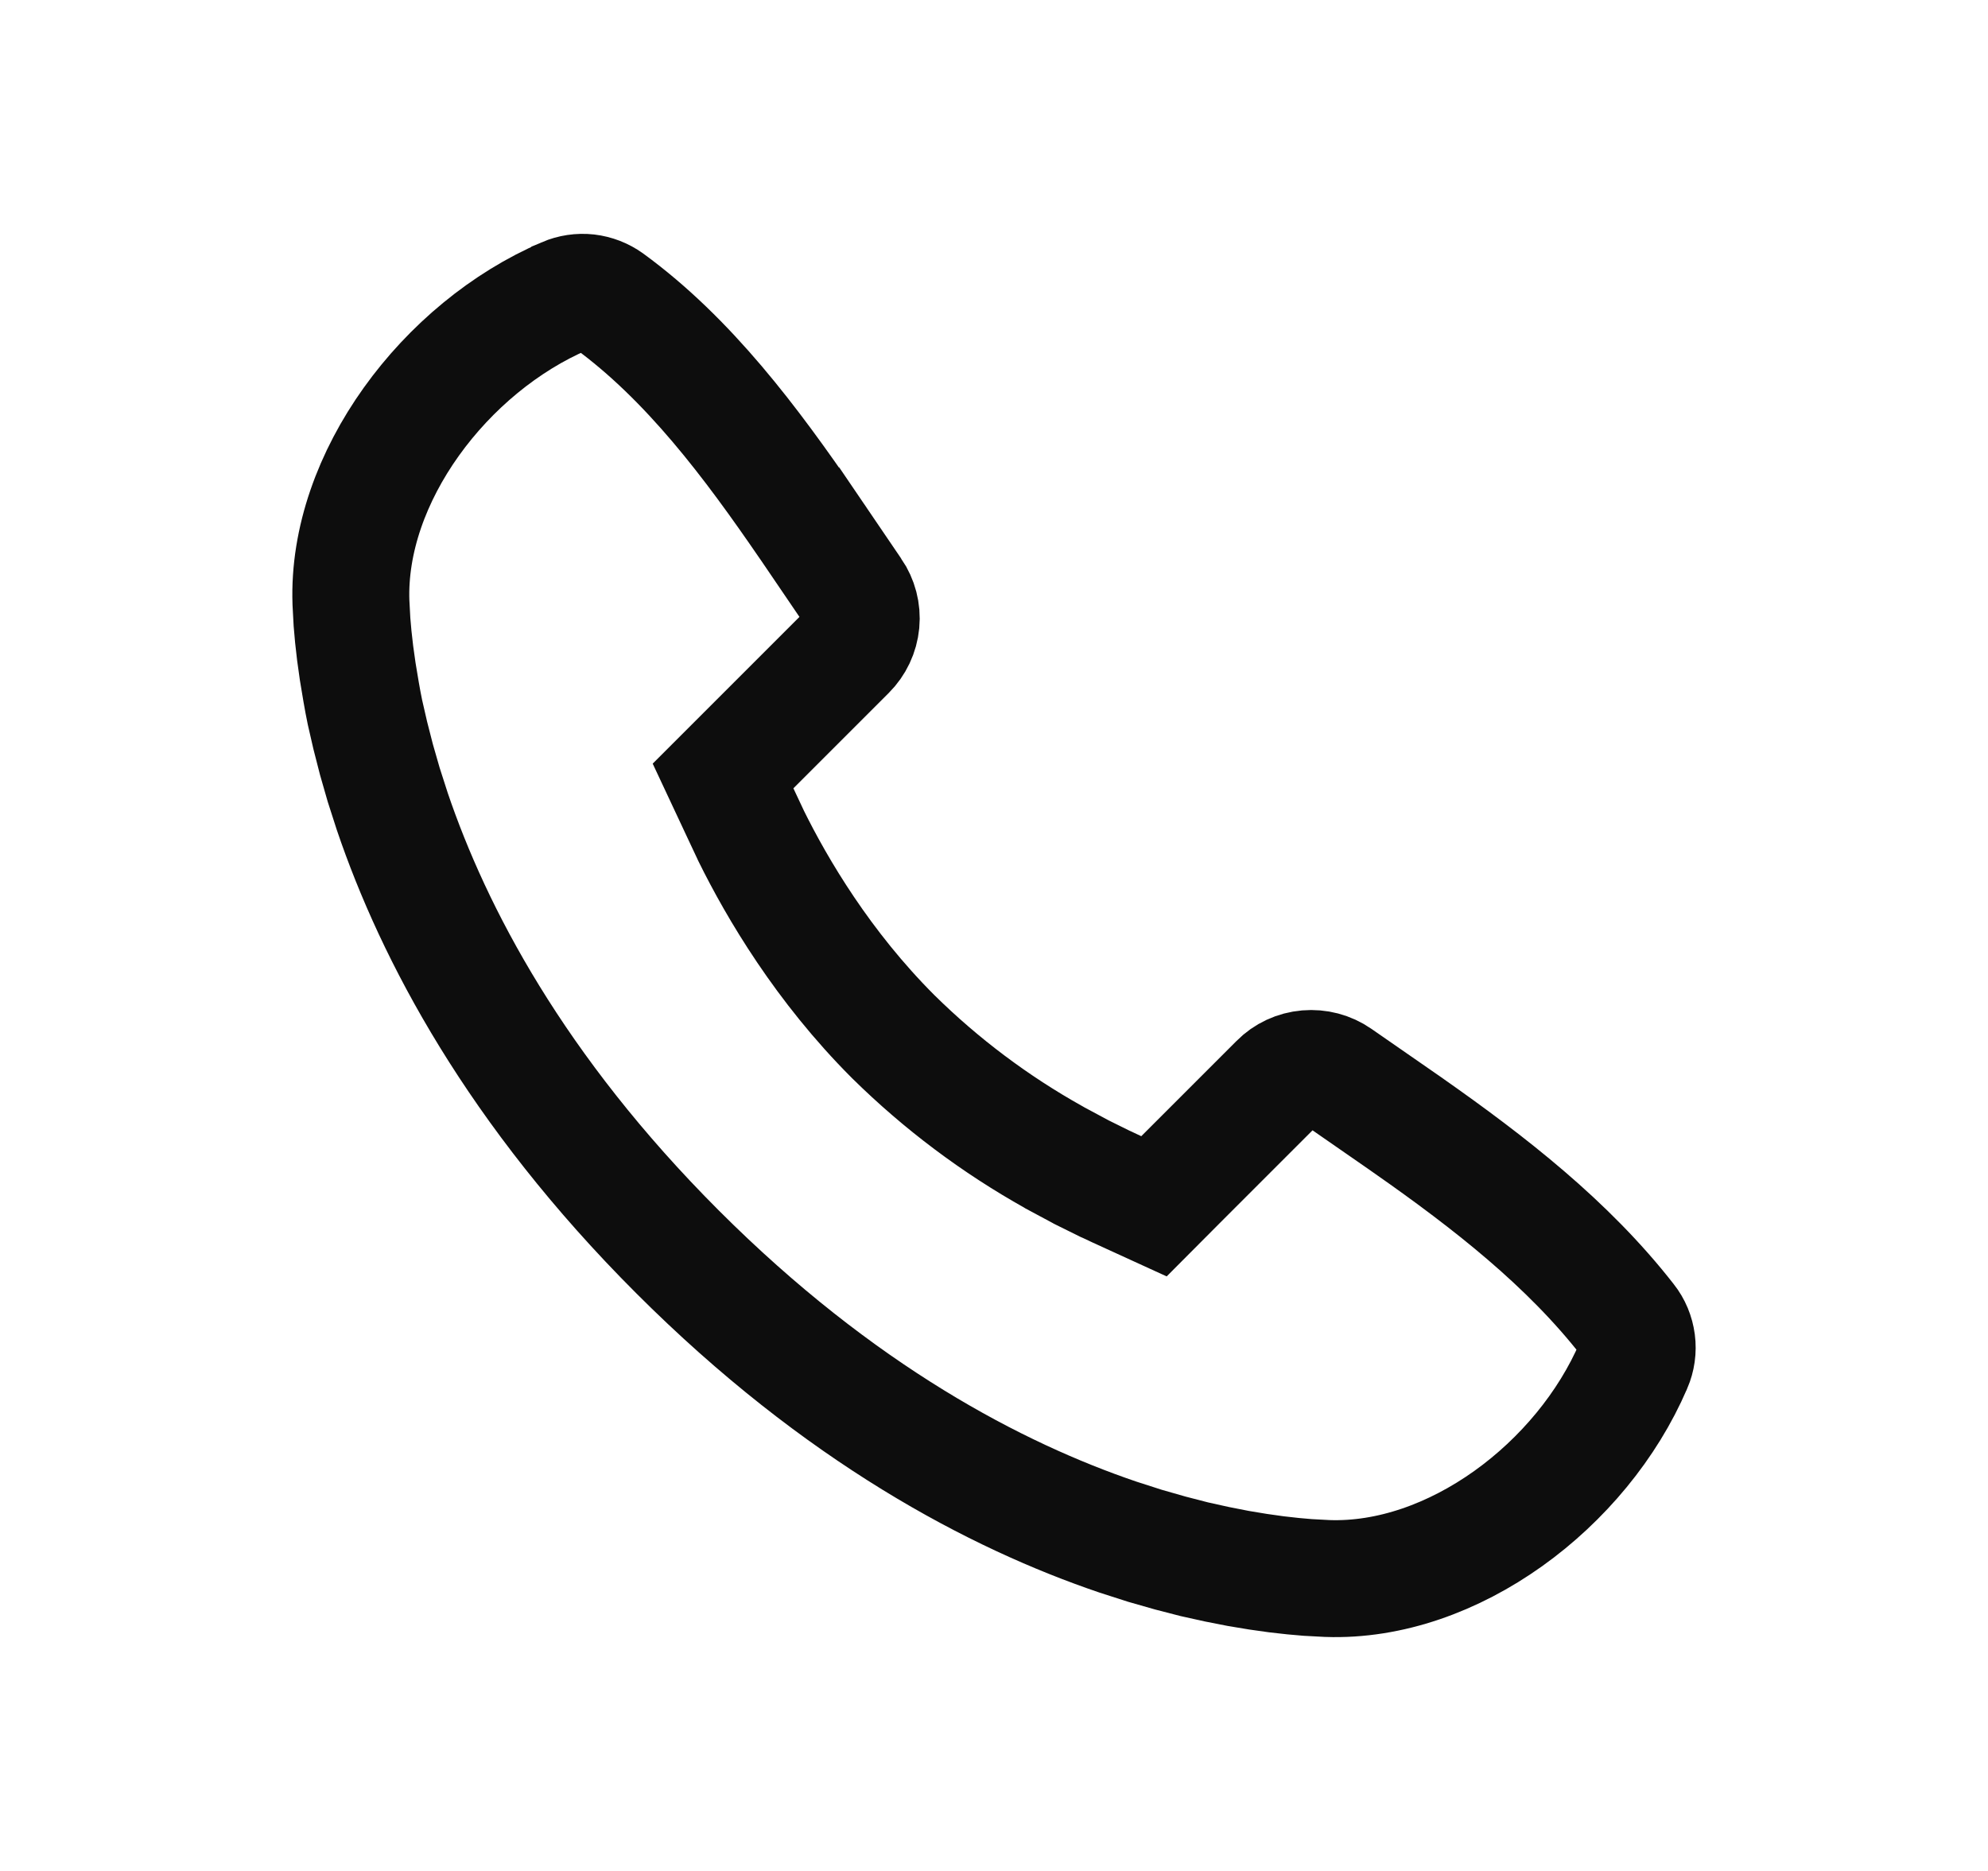 <svg width="17" height="16" viewBox="0 0 17 16" fill="none" xmlns="http://www.w3.org/2000/svg">
<path d="M7.293 5.058L7.294 5.059C7.347 5.137 7.372 5.231 7.363 5.325C7.354 5.419 7.313 5.506 7.246 5.573L7.246 5.573L6.431 6.388L6.183 6.636L6.332 6.954L6.418 7.137L6.418 7.137L6.422 7.146C6.647 7.602 7.039 8.266 7.637 8.864L7.637 8.864L7.64 8.867C8.049 9.27 8.51 9.616 9.011 9.896L9.011 9.896L9.019 9.901L9.239 10.019L9.246 10.023L9.254 10.027L9.45 10.124L9.457 10.127L9.464 10.13L9.551 10.171L9.868 10.316L10.114 10.069L10.928 9.255C10.928 9.255 10.928 9.255 10.928 9.255C10.994 9.188 11.082 9.147 11.177 9.139C11.271 9.131 11.364 9.155 11.442 9.209L11.442 9.209L12.049 9.63C12.05 9.63 12.05 9.631 12.05 9.631C12.735 10.112 13.406 10.632 13.919 11.29C13.962 11.344 13.988 11.408 13.997 11.476C14.006 11.544 13.996 11.613 13.969 11.676L13.968 11.678C13.528 12.703 12.423 13.537 11.35 13.499L11.182 13.49L11.057 13.479L10.914 13.463L10.758 13.441L10.589 13.413L10.406 13.377L10.212 13.334L10.007 13.281L9.79 13.219L9.56 13.145C8.52 12.792 7.18 12.092 5.794 10.706C4.408 9.32 3.708 7.981 3.355 6.941L3.281 6.711L3.219 6.495L3.166 6.288L3.121 6.092C3.109 6.034 3.098 5.976 3.088 5.917L3.059 5.743L3.037 5.586L3.021 5.445L3.01 5.32L3.001 5.152C2.964 4.084 3.807 2.97 4.829 2.532L4.829 2.532L4.83 2.531C4.891 2.505 4.958 2.495 5.024 2.502C5.09 2.51 5.153 2.534 5.207 2.573C5.89 3.071 6.423 3.784 6.91 4.495C6.91 4.496 6.911 4.496 6.911 4.496L7.293 5.058Z" stroke="#0D0D0D"/>
</svg>
